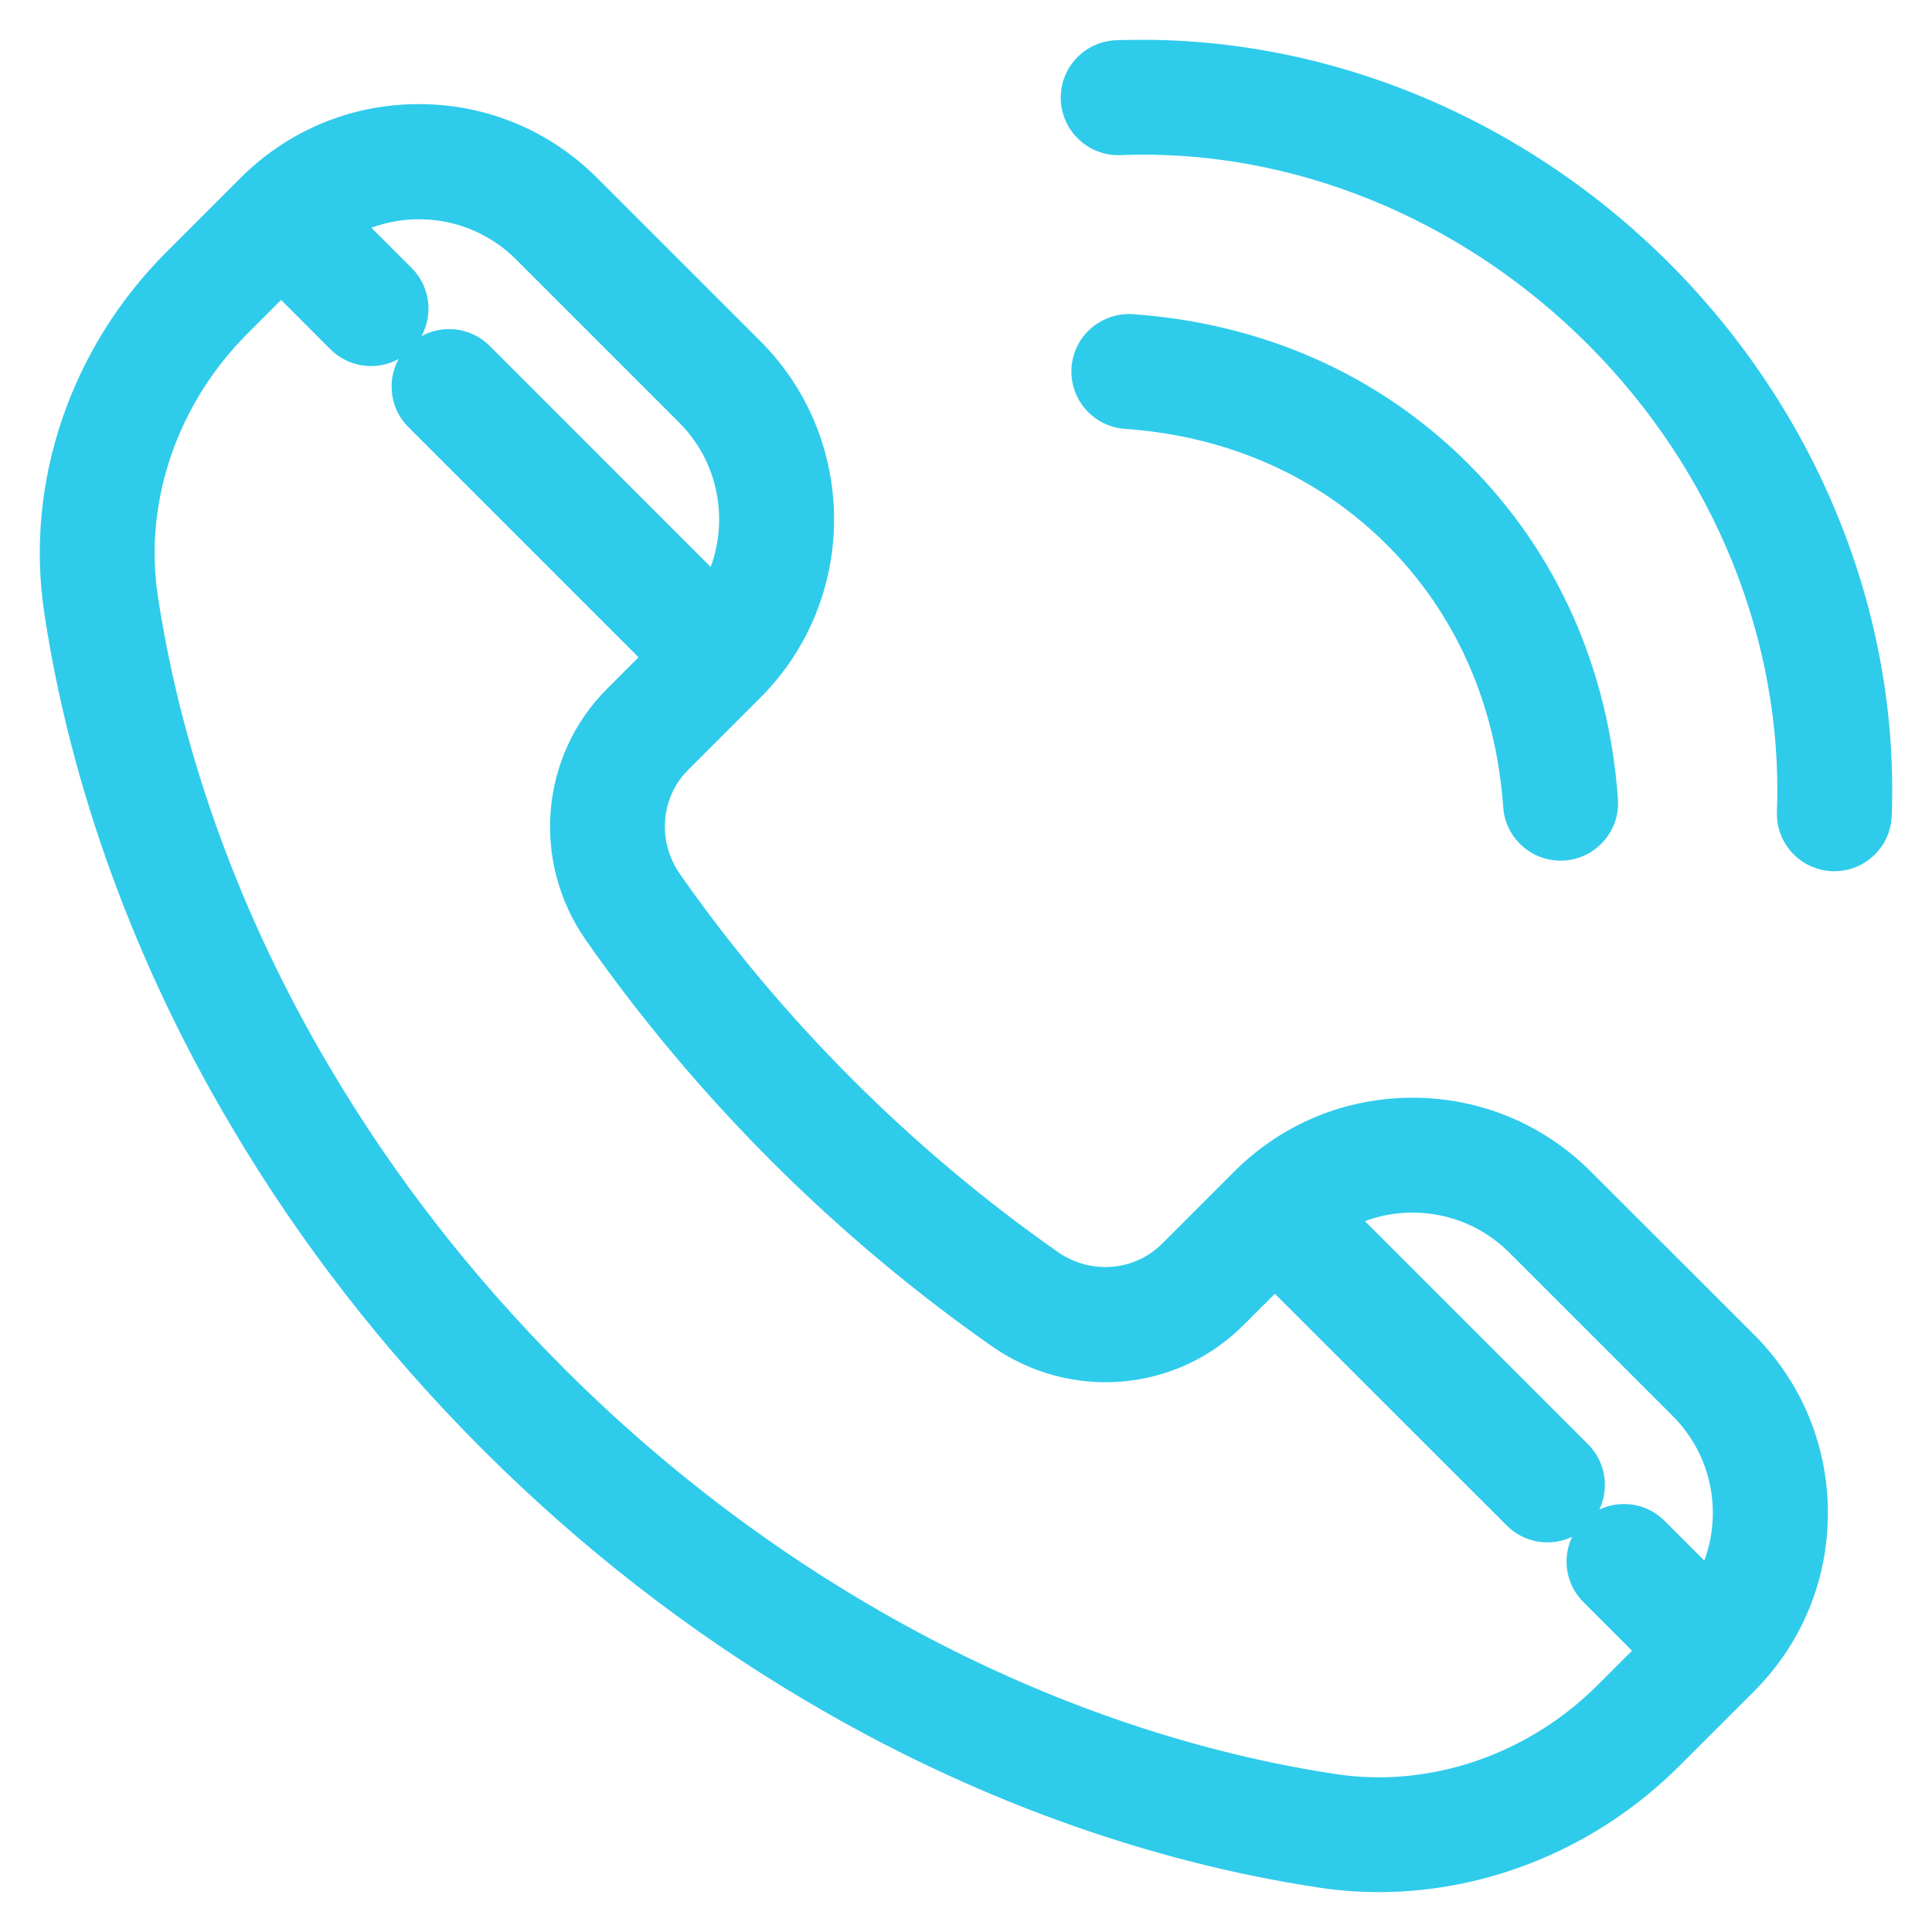 <svg width="34" height="34" viewBox="0 0 34 34" fill="none" xmlns="http://www.w3.org/2000/svg">
<mask id="path-1-outside-1" maskUnits="userSpaceOnUse" x="0" y="0" width="34" height="34" fill="black">
<rect fill="white" width="34" height="34"/>
<path fill-rule="evenodd" clip-rule="evenodd" d="M19.652 1.008C19.259 1.023 18.954 1.353 18.968 1.746C18.983 2.139 19.318 2.446 19.705 2.43C22.789 2.305 25.868 3.56 28.154 5.846C30.44 8.133 31.686 11.213 31.571 14.295C31.555 14.688 31.863 15.017 32.256 15.032H32.282C32.663 15.032 32.978 14.731 32.992 14.347C33.122 10.871 31.725 7.406 29.16 4.84C26.595 2.275 23.126 0.878 19.653 1.008L19.652 1.008ZM24.622 9.378C25.883 10.639 26.62 12.301 26.754 14.185C26.78 14.56 27.093 14.846 27.462 14.846C27.47 14.846 27.478 14.846 27.487 14.845H27.487C27.495 14.845 27.504 14.845 27.514 14.845C27.905 14.817 28.201 14.476 28.173 14.085C28.015 11.856 27.134 9.881 25.627 8.374C24.12 6.867 22.145 5.986 19.916 5.828C19.526 5.804 19.184 6.096 19.157 6.488C19.129 6.879 19.425 7.22 19.816 7.247C21.698 7.379 23.359 8.117 24.622 9.378L24.622 9.378ZM24.858 19.618C25.962 19.618 27.001 20.048 27.783 20.83L30.657 23.7C31.437 24.482 31.868 25.521 31.868 26.625C31.868 27.731 31.439 28.77 30.657 29.55L29.347 30.86C27.975 32.235 26.13 32.998 24.266 32.998C23.93 32.998 23.594 32.973 23.259 32.923C20.241 32.469 17.158 31.345 14.341 29.675C12.31 28.478 10.414 27.005 8.705 25.295C6.995 23.585 5.52 21.689 4.323 19.657C2.653 16.843 1.529 13.759 1.075 10.741C0.745 8.55 1.516 6.274 3.136 4.653L4.446 3.343C5.227 2.563 6.266 2.132 7.371 2.132C8.477 2.132 9.516 2.563 10.296 3.343L13.169 6.216C14.781 7.828 14.781 10.453 13.169 12.066L11.898 13.336C11.309 13.925 11.234 14.859 11.721 15.556C12.624 16.846 13.656 18.075 14.79 19.209C15.921 20.341 17.151 21.373 18.442 22.277C19.14 22.764 20.073 22.689 20.662 22.1L21.933 20.83C22.713 20.049 23.752 19.618 24.858 19.618ZM15.063 28.453C17.726 30.031 20.631 31.091 23.47 31.518L23.47 31.518C25.217 31.781 27.038 31.16 28.339 29.856L29.145 29.05L28.077 27.982C27.799 27.704 27.799 27.255 28.077 26.977C28.355 26.699 28.805 26.699 29.082 26.977L30.082 27.977C30.316 27.57 30.443 27.109 30.443 26.627C30.443 25.902 30.161 25.22 29.649 24.707L26.777 21.835C26.264 21.322 25.582 21.041 24.857 21.041C24.375 21.041 23.914 21.167 23.507 21.402L27.735 25.63C28.013 25.907 28.013 26.357 27.735 26.635C27.596 26.774 27.414 26.843 27.232 26.843C27.05 26.843 26.868 26.774 26.73 26.635L22.436 22.343L21.668 23.11C20.591 24.188 18.891 24.33 17.628 23.446C16.268 22.495 14.975 21.409 13.785 20.218C12.595 19.027 11.508 17.733 10.558 16.375C9.675 15.113 9.817 13.413 10.895 12.335L11.661 11.567L7.4 7.306C7.122 7.028 7.122 6.578 7.4 6.3C7.678 6.022 8.128 6.022 8.406 6.3L12.597 10.492C13.19 9.456 13.049 8.108 12.164 7.224L9.292 4.351C8.406 3.467 7.06 3.324 6.022 3.918L7.032 4.928C7.31 5.206 7.31 5.656 7.032 5.933C6.893 6.072 6.711 6.142 6.529 6.142C6.347 6.142 6.165 6.072 6.026 5.933L4.947 4.854L4.142 5.66C2.839 6.963 2.218 8.783 2.48 10.529C2.908 13.368 3.967 16.275 5.544 18.935C6.682 20.864 8.083 22.666 9.708 24.291C11.334 25.916 13.135 27.316 15.063 28.453Z"/>
</mask>
<path fill-rule="evenodd" clip-rule="evenodd" d="M19.652 1.008C19.259 1.023 18.954 1.353 18.968 1.746C18.983 2.139 19.318 2.446 19.705 2.43C22.789 2.305 25.868 3.56 28.154 5.846C30.44 8.133 31.686 11.213 31.571 14.295C31.555 14.688 31.863 15.017 32.256 15.032H32.282C32.663 15.032 32.978 14.731 32.992 14.347C33.122 10.871 31.725 7.406 29.16 4.84C26.595 2.275 23.126 0.878 19.653 1.008L19.652 1.008ZM24.622 9.378C25.883 10.639 26.62 12.301 26.754 14.185C26.78 14.56 27.093 14.846 27.462 14.846C27.47 14.846 27.478 14.846 27.487 14.845H27.487C27.495 14.845 27.504 14.845 27.514 14.845C27.905 14.817 28.201 14.476 28.173 14.085C28.015 11.856 27.134 9.881 25.627 8.374C24.12 6.867 22.145 5.986 19.916 5.828C19.526 5.804 19.184 6.096 19.157 6.488C19.129 6.879 19.425 7.22 19.816 7.247C21.698 7.379 23.359 8.117 24.622 9.378L24.622 9.378ZM24.858 19.618C25.962 19.618 27.001 20.048 27.783 20.83L30.657 23.7C31.437 24.482 31.868 25.521 31.868 26.625C31.868 27.731 31.439 28.77 30.657 29.55L29.347 30.86C27.975 32.235 26.13 32.998 24.266 32.998C23.93 32.998 23.594 32.973 23.259 32.923C20.241 32.469 17.158 31.345 14.341 29.675C12.31 28.478 10.414 27.005 8.705 25.295C6.995 23.585 5.52 21.689 4.323 19.657C2.653 16.843 1.529 13.759 1.075 10.741C0.745 8.55 1.516 6.274 3.136 4.653L4.446 3.343C5.227 2.563 6.266 2.132 7.371 2.132C8.477 2.132 9.516 2.563 10.296 3.343L13.169 6.216C14.781 7.828 14.781 10.453 13.169 12.066L11.898 13.336C11.309 13.925 11.234 14.859 11.721 15.556C12.624 16.846 13.656 18.075 14.79 19.209C15.921 20.341 17.151 21.373 18.442 22.277C19.14 22.764 20.073 22.689 20.662 22.1L21.933 20.83C22.713 20.049 23.752 19.618 24.858 19.618ZM15.063 28.453C17.726 30.031 20.631 31.091 23.47 31.518L23.47 31.518C25.217 31.781 27.038 31.16 28.339 29.856L29.145 29.05L28.077 27.982C27.799 27.704 27.799 27.255 28.077 26.977C28.355 26.699 28.805 26.699 29.082 26.977L30.082 27.977C30.316 27.57 30.443 27.109 30.443 26.627C30.443 25.902 30.161 25.22 29.649 24.707L26.777 21.835C26.264 21.322 25.582 21.041 24.857 21.041C24.375 21.041 23.914 21.167 23.507 21.402L27.735 25.63C28.013 25.907 28.013 26.357 27.735 26.635C27.596 26.774 27.414 26.843 27.232 26.843C27.05 26.843 26.868 26.774 26.73 26.635L22.436 22.343L21.668 23.11C20.591 24.188 18.891 24.33 17.628 23.446C16.268 22.495 14.975 21.409 13.785 20.218C12.595 19.027 11.508 17.733 10.558 16.375C9.675 15.113 9.817 13.413 10.895 12.335L11.661 11.567L7.4 7.306C7.122 7.028 7.122 6.578 7.4 6.3C7.678 6.022 8.128 6.022 8.406 6.3L12.597 10.492C13.19 9.456 13.049 8.108 12.164 7.224L9.292 4.351C8.406 3.467 7.06 3.324 6.022 3.918L7.032 4.928C7.31 5.206 7.31 5.656 7.032 5.933C6.893 6.072 6.711 6.142 6.529 6.142C6.347 6.142 6.165 6.072 6.026 5.933L4.947 4.854L4.142 5.66C2.839 6.963 2.218 8.783 2.48 10.529C2.908 13.368 3.967 16.275 5.544 18.935C6.682 20.864 8.083 22.666 9.708 24.291C11.334 25.916 13.135 27.316 15.063 28.453Z" fill="#2FCBEB"/>
<path d="M18.968 1.746L18.668 1.756L18.668 1.757L18.968 1.746ZM19.652 1.008L19.863 0.794L19.77 0.703L19.641 0.708L19.652 1.008ZM19.705 2.43L19.717 2.73L19.717 2.73L19.705 2.43ZM28.154 5.846L28.366 5.634L28.366 5.634L28.154 5.846ZM31.571 14.295L31.871 14.306L31.871 14.306L31.571 14.295ZM32.256 15.032L32.244 15.332H32.256V15.032ZM32.992 14.347L32.692 14.336L32.692 14.336L32.992 14.347ZM29.16 4.84L29.372 4.628L29.372 4.628L29.16 4.84ZM19.653 1.008L19.443 1.223L19.535 1.313L19.664 1.308L19.653 1.008ZM26.754 14.185L27.053 14.164L27.053 14.164L26.754 14.185ZM24.622 9.378L24.834 9.165L24.402 9.582L24.622 9.378ZM27.487 14.845V14.545L27.474 14.546L27.487 14.845ZM27.487 14.845V15.146L27.499 15.145L27.487 14.845ZM27.514 14.845V15.145H27.524L27.535 15.144L27.514 14.845ZM28.173 14.085L28.473 14.064L28.473 14.063L28.173 14.085ZM25.627 8.374L25.839 8.162L25.627 8.374ZM19.916 5.828L19.938 5.529L19.934 5.528L19.916 5.828ZM19.157 6.488L19.456 6.509L19.456 6.509L19.157 6.488ZM19.816 7.247L19.795 7.547L19.795 7.547L19.816 7.247ZM24.622 9.378L24.41 9.59L24.842 9.174L24.622 9.378ZM27.783 20.83L27.571 21.042L27.571 21.042L27.783 20.83ZM30.657 23.7L30.869 23.488L30.869 23.488L30.657 23.7ZM30.657 29.55L30.445 29.338L30.444 29.338L30.657 29.55ZM29.347 30.86L29.135 30.648L29.134 30.648L29.347 30.86ZM23.259 32.923L23.215 33.219L23.215 33.219L23.259 32.923ZM14.341 29.675L14.494 29.417L14.493 29.417L14.341 29.675ZM8.705 25.295L8.917 25.083L8.705 25.295ZM4.323 19.657L4.581 19.505L4.581 19.504L4.323 19.657ZM1.075 10.741L1.372 10.696L1.372 10.696L1.075 10.741ZM3.136 4.653L3.349 4.865H3.349L3.136 4.653ZM4.446 3.343L4.234 3.131L4.234 3.131L4.446 3.343ZM10.296 3.343L10.084 3.555L10.296 3.343ZM13.169 6.216L12.957 6.428L12.957 6.428L13.169 6.216ZM11.898 13.336L11.686 13.124V13.124L11.898 13.336ZM11.721 15.556L11.476 15.728L11.476 15.728L11.721 15.556ZM14.79 19.209L15.002 18.997L15.002 18.997L14.79 19.209ZM18.442 22.277L18.27 22.523L18.27 22.523L18.442 22.277ZM20.662 22.1L20.45 21.888L20.662 22.1ZM21.933 20.83L21.721 20.617L21.721 20.617L21.933 20.83ZM23.47 31.518L23.425 31.815L23.531 31.225L23.47 31.518ZM15.063 28.453L15.216 28.195L15.215 28.195L15.063 28.453ZM23.47 31.518L23.514 31.222L23.409 31.812L23.47 31.518ZM28.339 29.856L28.127 29.644L28.127 29.644L28.339 29.856ZM29.145 29.05L29.357 29.262L29.569 29.05L29.357 28.838L29.145 29.05ZM28.077 27.982L28.289 27.77L28.289 27.77L28.077 27.982ZM29.082 26.977L28.87 27.189L29.082 26.977ZM30.082 27.977L29.87 28.189L30.148 28.466L30.343 28.126L30.082 27.977ZM29.649 24.707L29.861 24.495L29.649 24.707ZM26.777 21.835L26.564 22.047L26.564 22.047L26.777 21.835ZM23.507 21.402L23.357 21.142L23.018 21.337L23.295 21.614L23.507 21.402ZM27.735 25.63L27.523 25.842L27.523 25.842L27.735 25.63ZM27.735 26.635L27.947 26.847L27.947 26.847L27.735 26.635ZM26.73 26.635L26.942 26.423L26.942 26.423L26.73 26.635ZM22.436 22.343L22.649 22.131L22.437 21.919L22.224 22.131L22.436 22.343ZM21.668 23.11L21.456 22.898L21.456 22.898L21.668 23.11ZM17.628 23.446L17.8 23.201L17.8 23.201L17.628 23.446ZM13.785 20.218L13.572 20.43L13.573 20.431L13.785 20.218ZM10.558 16.375L10.804 16.203L10.804 16.203L10.558 16.375ZM10.895 12.335L11.107 12.547L11.107 12.547L10.895 12.335ZM11.661 11.567L11.873 11.779L12.085 11.567L11.873 11.355L11.661 11.567ZM7.4 7.306L7.612 7.094L7.612 7.094L7.4 7.306ZM7.4 6.3L7.188 6.088H7.188L7.4 6.3ZM8.406 6.3L8.618 6.088L8.406 6.3ZM12.597 10.492L12.385 10.704L12.663 10.982L12.858 10.641L12.597 10.492ZM12.164 7.224L11.952 7.436L12.164 7.224ZM9.292 4.351L9.504 4.139L9.504 4.139L9.292 4.351ZM6.022 3.918L5.873 3.658L5.533 3.853L5.81 4.13L6.022 3.918ZM7.032 4.928L6.82 5.14L6.82 5.14L7.032 4.928ZM7.032 5.933L7.244 6.146L7.244 6.146L7.032 5.933ZM6.026 5.933L5.814 6.146L5.814 6.146L6.026 5.933ZM4.947 4.854L5.159 4.642L4.947 4.43L4.735 4.642L4.947 4.854ZM4.142 5.66L4.354 5.872L4.354 5.872L4.142 5.66ZM2.48 10.529L2.184 10.574L2.184 10.574L2.48 10.529ZM5.544 18.935L5.803 18.783L5.802 18.782L5.544 18.935ZM9.708 24.291L9.496 24.503L9.496 24.503L9.708 24.291ZM19.267 1.735C19.259 1.507 19.436 1.317 19.664 1.308L19.641 0.708C19.082 0.73 18.648 1.198 18.668 1.756L19.267 1.735ZM19.693 2.131C19.471 2.139 19.276 1.961 19.267 1.734L18.668 1.757C18.69 2.316 19.164 2.752 19.717 2.73L19.693 2.131ZM28.366 5.634C26.025 3.292 22.866 2.002 19.693 2.131L19.717 2.73C22.712 2.609 25.711 3.827 27.942 6.058L28.366 5.634ZM31.871 14.306C31.989 11.136 30.708 7.977 28.366 5.634L27.942 6.058C30.172 8.29 31.383 11.289 31.271 14.283L31.871 14.306ZM32.267 14.732C32.038 14.723 31.862 14.532 31.871 14.306L31.271 14.283C31.249 14.843 31.687 15.31 32.244 15.332L32.267 14.732ZM32.282 14.732H32.256V15.332H32.282V14.732ZM32.692 14.336C32.684 14.558 32.502 14.732 32.282 14.732V15.332C32.823 15.332 33.272 14.904 33.291 14.358L32.692 14.336ZM28.948 5.052C31.457 7.562 32.819 10.947 32.692 14.336L33.291 14.359C33.425 10.795 31.993 7.25 29.372 4.628L28.948 5.052ZM19.664 1.308C23.05 1.181 26.439 2.543 28.948 5.052L29.372 4.628C26.75 2.007 23.202 0.575 19.641 0.709L19.664 1.308ZM19.442 1.222L19.443 1.223L19.863 0.794L19.863 0.794L19.442 1.222ZM27.053 14.164C26.915 12.213 26.149 10.481 24.834 9.165L24.41 9.59C25.616 10.797 26.326 12.39 26.454 14.206L27.053 14.164ZM27.462 14.546C27.249 14.546 27.068 14.38 27.053 14.164L26.454 14.206C26.492 14.739 26.936 15.146 27.462 15.146V14.546ZM27.474 14.546C27.47 14.546 27.468 14.546 27.465 14.546C27.464 14.546 27.463 14.546 27.463 14.546C27.463 14.546 27.462 14.546 27.462 14.546C27.462 14.546 27.462 14.546 27.462 14.546C27.462 14.546 27.462 14.546 27.462 14.546V15.146C27.477 15.146 27.492 15.145 27.499 15.145L27.474 14.546ZM27.487 14.545H27.487V15.145H27.487V14.545ZM27.514 14.544C27.497 14.544 27.482 14.545 27.474 14.546L27.499 15.145C27.504 15.145 27.506 15.145 27.509 15.145C27.511 15.145 27.513 15.145 27.514 15.145V14.544ZM27.874 14.106C27.89 14.332 27.719 14.529 27.492 14.545L27.535 15.144C28.091 15.104 28.512 14.621 28.473 14.064L27.874 14.106ZM25.415 8.586C26.869 10.039 27.721 11.945 27.874 14.106L28.473 14.063C28.309 11.766 27.4 9.722 25.839 8.162L25.415 8.586ZM19.895 6.127C22.056 6.281 23.962 7.133 25.415 8.586L25.839 8.162C24.279 6.601 22.235 5.692 19.938 5.529L19.895 6.127ZM19.456 6.509C19.472 6.285 19.668 6.113 19.898 6.127L19.934 5.528C19.384 5.495 18.897 5.906 18.857 6.466L19.456 6.509ZM19.837 6.948C19.611 6.932 19.44 6.735 19.456 6.509L18.857 6.466C18.818 7.024 19.238 7.507 19.795 7.547L19.837 6.948ZM24.834 9.166C23.517 7.85 21.787 7.085 19.837 6.948L19.795 7.547C21.61 7.674 23.201 8.383 24.41 9.59L24.834 9.166ZM24.402 9.582L24.402 9.582L24.842 9.174L24.841 9.173L24.402 9.582ZM27.995 20.617C27.157 19.779 26.041 19.318 24.858 19.318V19.918C25.883 19.918 26.845 20.316 27.571 21.042L27.995 20.617ZM30.869 23.488L27.995 20.617L27.571 21.042L30.445 23.913L30.869 23.488ZM32.168 26.625C32.168 25.442 31.706 24.326 30.869 23.488L30.444 23.912C31.169 24.638 31.568 25.601 31.568 26.625H32.168ZM30.869 29.763C31.707 28.926 32.168 27.81 32.168 26.625H31.568C31.568 27.652 31.17 28.614 30.445 29.338L30.869 29.763ZM29.559 31.072L30.869 29.763L30.444 29.338L29.135 30.648L29.559 31.072ZM24.266 33.298C26.211 33.298 28.132 32.502 29.559 31.072L29.134 30.648C27.818 31.968 26.049 32.698 24.266 32.698V33.298ZM23.215 33.219C23.564 33.272 23.915 33.298 24.266 33.298V32.698C23.945 32.698 23.624 32.674 23.303 32.626L23.215 33.219ZM14.188 29.933C17.035 31.621 20.155 32.759 23.215 33.219L23.304 32.626C20.327 32.178 17.28 31.069 14.494 29.417L14.188 29.933ZM8.492 25.507C10.22 27.234 12.136 28.724 14.189 29.934L14.493 29.417C12.485 28.233 10.609 26.775 8.917 25.083L8.492 25.507ZM4.064 19.81C5.275 21.864 6.765 23.78 8.492 25.507L8.917 25.083C7.224 23.391 5.765 21.515 4.581 19.505L4.064 19.81ZM0.779 10.785C1.239 13.844 2.377 16.966 4.065 19.811L4.581 19.504C2.929 16.721 1.82 13.673 1.372 10.696L0.779 10.785ZM2.924 4.441C1.239 6.126 0.433 8.497 0.779 10.785L1.372 10.696C1.056 8.604 1.792 6.421 3.349 4.865L2.924 4.441ZM4.234 3.131L2.924 4.441L3.349 4.865L4.658 3.555L4.234 3.131ZM7.371 1.832C6.186 1.832 5.071 2.294 4.234 3.131L4.658 3.555C5.383 2.831 6.345 2.432 7.371 2.432V1.832ZM10.508 3.131C9.672 2.294 8.556 1.832 7.371 1.832V2.432C8.397 2.432 9.36 2.831 10.084 3.555L10.508 3.131ZM13.381 6.003L10.508 3.131L10.084 3.555L12.957 6.428L13.381 6.003ZM13.381 12.278C15.111 10.548 15.111 7.733 13.381 6.003L12.957 6.428C14.452 7.923 14.452 10.358 12.957 11.854L13.381 12.278ZM12.11 13.549L13.381 12.278L12.957 11.854L11.686 13.124L12.11 13.549ZM11.967 15.384C11.561 14.803 11.627 14.032 12.11 13.549L11.686 13.124C10.991 13.819 10.907 14.915 11.476 15.728L11.967 15.384ZM15.002 18.997C13.88 17.875 12.86 16.66 11.967 15.384L11.476 15.728C12.389 17.033 13.432 18.275 14.577 19.421L15.002 18.997ZM18.614 22.031C17.337 21.137 16.121 20.116 15.002 18.997L14.577 19.421C15.721 20.565 16.964 21.608 18.27 22.523L18.614 22.031ZM20.45 21.888C19.967 22.371 19.196 22.438 18.614 22.031L18.27 22.523C19.083 23.091 20.179 23.007 20.874 22.313L20.45 21.888ZM21.721 20.617L20.45 21.888L20.874 22.313L22.145 21.042L21.721 20.617ZM24.858 19.318C23.672 19.318 22.557 19.781 21.721 20.617L22.145 21.042C22.869 20.317 23.832 19.918 24.858 19.918V19.318ZM23.515 31.222C20.717 30.8 17.848 29.755 15.216 28.195L14.91 28.711C17.603 30.307 20.545 31.381 23.425 31.815L23.515 31.222ZM23.409 31.812L23.409 31.812L23.531 31.225L23.531 31.225L23.409 31.812ZM28.127 29.644C26.89 30.884 25.163 31.47 23.514 31.222L23.425 31.815C25.271 32.093 27.186 31.436 28.552 30.068L28.127 29.644ZM28.933 28.838L28.127 29.644L28.551 30.068L29.357 29.262L28.933 28.838ZM27.865 28.194L28.933 29.262L29.357 28.838L28.289 27.77L27.865 28.194ZM27.865 26.765C27.47 27.16 27.47 27.799 27.865 28.194L28.289 27.77C28.128 27.61 28.128 27.349 28.289 27.189L27.865 26.765ZM29.294 26.765C28.899 26.37 28.259 26.37 27.865 26.765L28.289 27.189C28.449 27.028 28.709 27.028 28.87 27.189L29.294 26.765ZM30.294 27.765L29.294 26.765L28.87 27.189L29.87 28.189L30.294 27.765ZM30.143 26.627C30.143 27.055 30.03 27.465 29.822 27.828L30.343 28.126C30.601 27.675 30.743 27.162 30.743 26.627H30.143ZM29.437 24.919C29.893 25.375 30.143 25.981 30.143 26.627H30.743C30.743 25.822 30.43 25.064 29.861 24.495L29.437 24.919ZM26.564 22.047L29.437 24.919L29.861 24.495L26.989 21.623L26.564 22.047ZM24.857 21.34C25.503 21.34 26.108 21.591 26.564 22.047L26.989 21.623C26.42 21.054 25.662 20.741 24.857 20.741V21.34ZM23.657 21.661C24.019 21.453 24.428 21.34 24.857 21.34V20.741C24.322 20.741 23.809 20.881 23.357 21.142L23.657 21.661ZM27.947 25.417L23.719 21.189L23.295 21.614L27.523 25.842L27.947 25.417ZM27.947 26.847C28.342 26.452 28.342 25.812 27.947 25.417L27.523 25.842C27.684 26.002 27.684 26.262 27.523 26.423L27.947 26.847ZM27.232 27.143C27.491 27.143 27.75 27.045 27.947 26.847L27.523 26.423C27.443 26.503 27.338 26.544 27.232 26.544V27.143ZM26.517 26.847C26.715 27.045 26.974 27.143 27.232 27.143V26.544C27.127 26.544 27.022 26.503 26.942 26.423L26.517 26.847ZM22.224 22.556L26.517 26.847L26.942 26.423L22.649 22.131L22.224 22.556ZM21.88 23.323L22.648 22.556L22.224 22.131L21.456 22.898L21.88 23.323ZM17.456 23.692C18.836 24.658 20.698 24.505 21.881 23.322L21.456 22.898C20.483 23.871 18.945 24.002 17.8 23.201L17.456 23.692ZM13.573 20.431C14.775 21.633 16.082 22.73 17.456 23.692L17.8 23.201C16.455 22.259 15.175 21.184 13.997 20.006L13.573 20.431ZM10.312 16.547C11.273 17.92 12.37 19.227 13.572 20.43L13.997 20.006C12.819 18.827 11.744 17.547 10.804 16.203L10.312 16.547ZM10.682 12.123C9.5 13.305 9.347 15.167 10.312 16.547L10.804 16.203C10.003 15.058 10.133 13.52 11.107 12.547L10.682 12.123ZM11.449 11.355L10.682 12.123L11.107 12.547L11.873 11.779L11.449 11.355ZM7.188 7.518L11.449 11.779L11.873 11.355L7.612 7.094L7.188 7.518ZM7.188 6.088C6.793 6.483 6.793 7.123 7.188 7.518L7.612 7.094C7.452 6.933 7.452 6.673 7.612 6.512L7.188 6.088ZM8.618 6.088C8.223 5.693 7.583 5.693 7.188 6.088L7.612 6.512C7.773 6.352 8.033 6.352 8.194 6.512L8.618 6.088ZM12.809 10.28L8.618 6.088L8.194 6.512L12.385 10.704L12.809 10.28ZM11.952 7.436C12.738 8.222 12.865 9.42 12.337 10.343L12.858 10.641C13.516 9.491 13.36 7.995 12.376 7.012L11.952 7.436ZM9.08 4.564L11.952 7.436L12.376 7.012L9.504 4.139L9.08 4.564ZM6.171 4.178C7.095 3.649 8.292 3.777 9.08 4.564L9.504 4.139C8.519 3.156 7.025 2.998 5.873 3.658L6.171 4.178ZM7.244 4.716L6.234 3.706L5.81 4.13L6.82 5.14L7.244 4.716ZM7.244 6.146C7.639 5.751 7.639 5.111 7.244 4.716L6.82 5.14C6.98 5.301 6.98 5.561 6.82 5.721L7.244 6.146ZM6.529 6.442C6.787 6.442 7.047 6.343 7.244 6.146L6.82 5.721C6.739 5.802 6.635 5.842 6.529 5.842V6.442ZM5.814 6.146C6.012 6.343 6.271 6.442 6.529 6.442V5.842C6.424 5.842 6.319 5.802 6.238 5.721L5.814 6.146ZM4.735 5.066L5.814 6.146L6.238 5.721L5.159 4.642L4.735 5.066ZM4.354 5.872L5.159 5.066L4.735 4.642L3.929 5.448L4.354 5.872ZM2.777 10.485C2.529 8.838 3.115 7.111 4.354 5.872L3.929 5.448C2.563 6.814 1.906 8.729 2.184 10.574L2.777 10.485ZM5.802 18.782C4.243 16.153 3.199 13.283 2.777 10.485L2.184 10.574C2.618 13.454 3.69 16.398 5.286 19.088L5.802 18.782ZM9.921 24.078C8.313 22.471 6.927 20.689 5.803 18.783L5.286 19.087C6.437 21.039 7.854 22.86 9.496 24.503L9.921 24.078ZM15.215 28.195C13.31 27.07 11.528 25.686 9.92 24.078L9.496 24.503C11.139 26.145 12.96 27.561 14.91 28.712L15.215 28.195Z" fill="#2FCBEB" mask="url(#path-1-outside-1)"/>
</svg>
